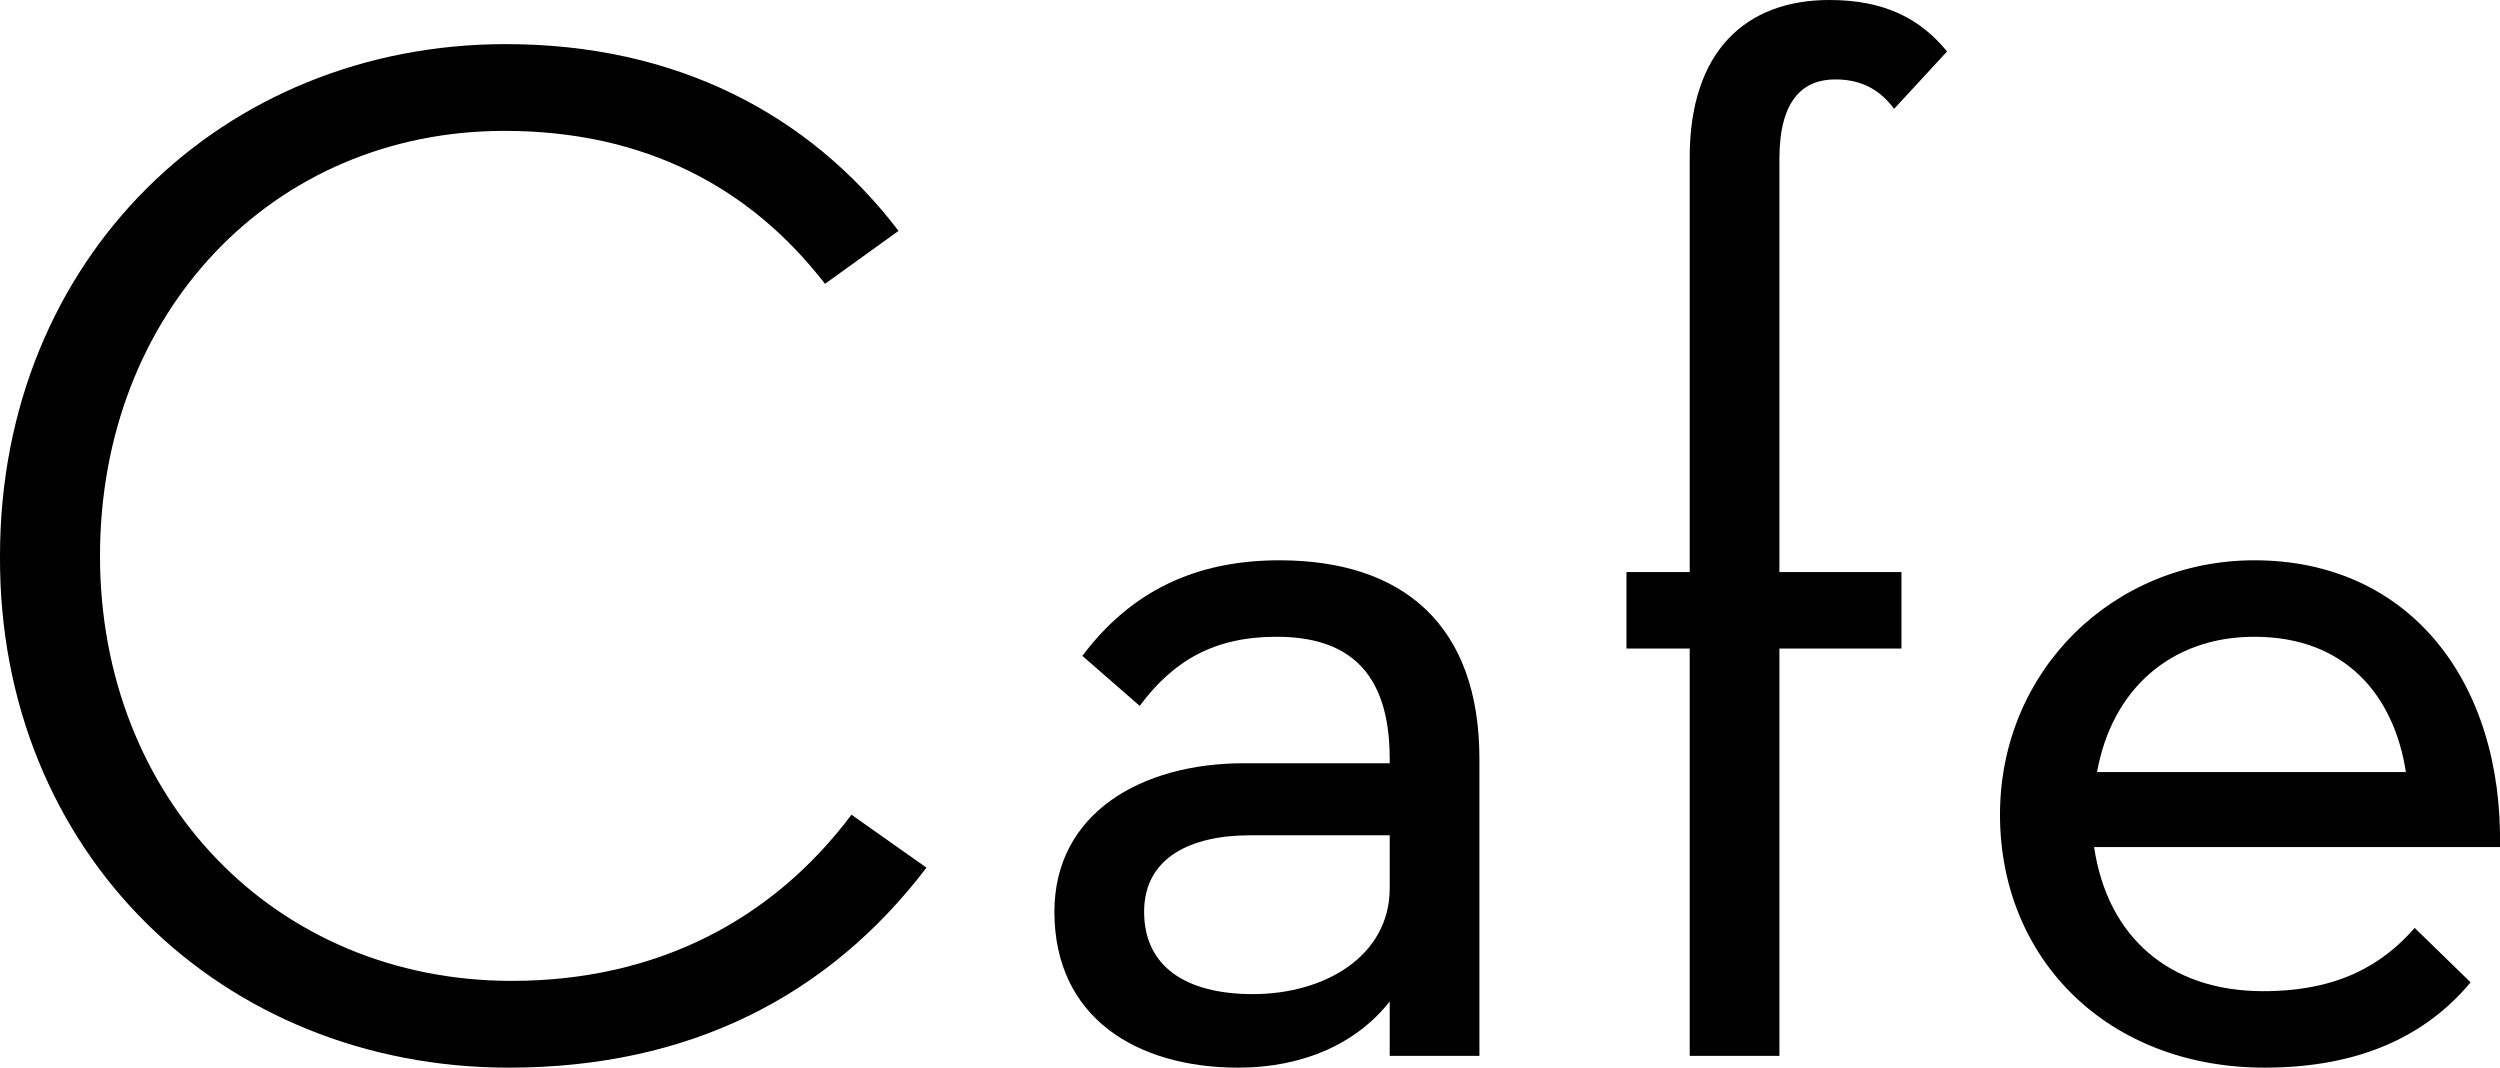 <?xml version="1.0" encoding="UTF-8"?>
<svg id="_レイヤー_2" data-name="レイヤー 2" xmlns="http://www.w3.org/2000/svg" viewBox="0 0 68 29.04">
  <g id="_レイヤー_1-2" data-name="レイヤー 1">
    <g>
      <path d="M0,15.12C0,7.04,6.04,1.2,13.76,1.2c4.6,0,8.24,1.88,10.68,5.08l-2,1.44c-2.04-2.64-4.92-4.16-8.72-4.16C7.4,3.56,2.72,8.52,2.72,15.12s4.76,11.56,11.2,11.56c3.92,0,7.08-1.64,9.24-4.52l2.04,1.44c-2.68,3.52-6.48,5.44-11.36,5.44C6.04,29.04-.04,23.2,0,15.12Z"/>
      <path d="M37.8,20.64c0-2.44-1.2-3.32-3.08-3.32-1.68,0-2.8,.64-3.72,1.88l-1.56-1.36c1.32-1.76,3.08-2.6,5.36-2.6,3.36,0,5.44,1.76,5.44,5.4v8.08h-2.44v-1.48c-.88,1.12-2.32,1.8-4.12,1.8-2.76,0-5-1.36-5-4.24,0-2.68,2.36-4.04,5.16-4.04h3.96v-.12Zm-3.8,2.08c-1.6,0-2.88,.6-2.88,2.08s1.12,2.24,2.96,2.24c1.96,0,3.72-1.04,3.72-2.88v-1.44h-3.8Z"/>
      <path d="M48.4,28.72h-2.44v-11.08h-1.72v-2.08h1.72V4.28c0-2.88,1.52-4.28,3.8-4.28,1.52,0,2.48,.52,3.2,1.4l-1.44,1.56c-.36-.48-.84-.8-1.6-.8-.88,0-1.52,.56-1.52,2.16V15.56h3.32v2.08h-3.32v11.08Z"/>
      <path d="M61.56,26.96c2.04,0,3.24-.72,4.12-1.72l1.52,1.48c-1.2,1.44-3,2.32-5.6,2.32-4.28,0-7.2-2.96-7.2-6.88s3.08-6.92,6.92-6.92c4.2,0,6.76,3.28,6.68,7.8h-11.04c.36,2.44,2.04,3.92,4.6,3.92Zm3.88-5.96c-.32-2.08-1.64-3.68-4.12-3.68-2.28,0-3.88,1.44-4.28,3.68h8.4Z"/>
    </g>
  </g>
</svg>